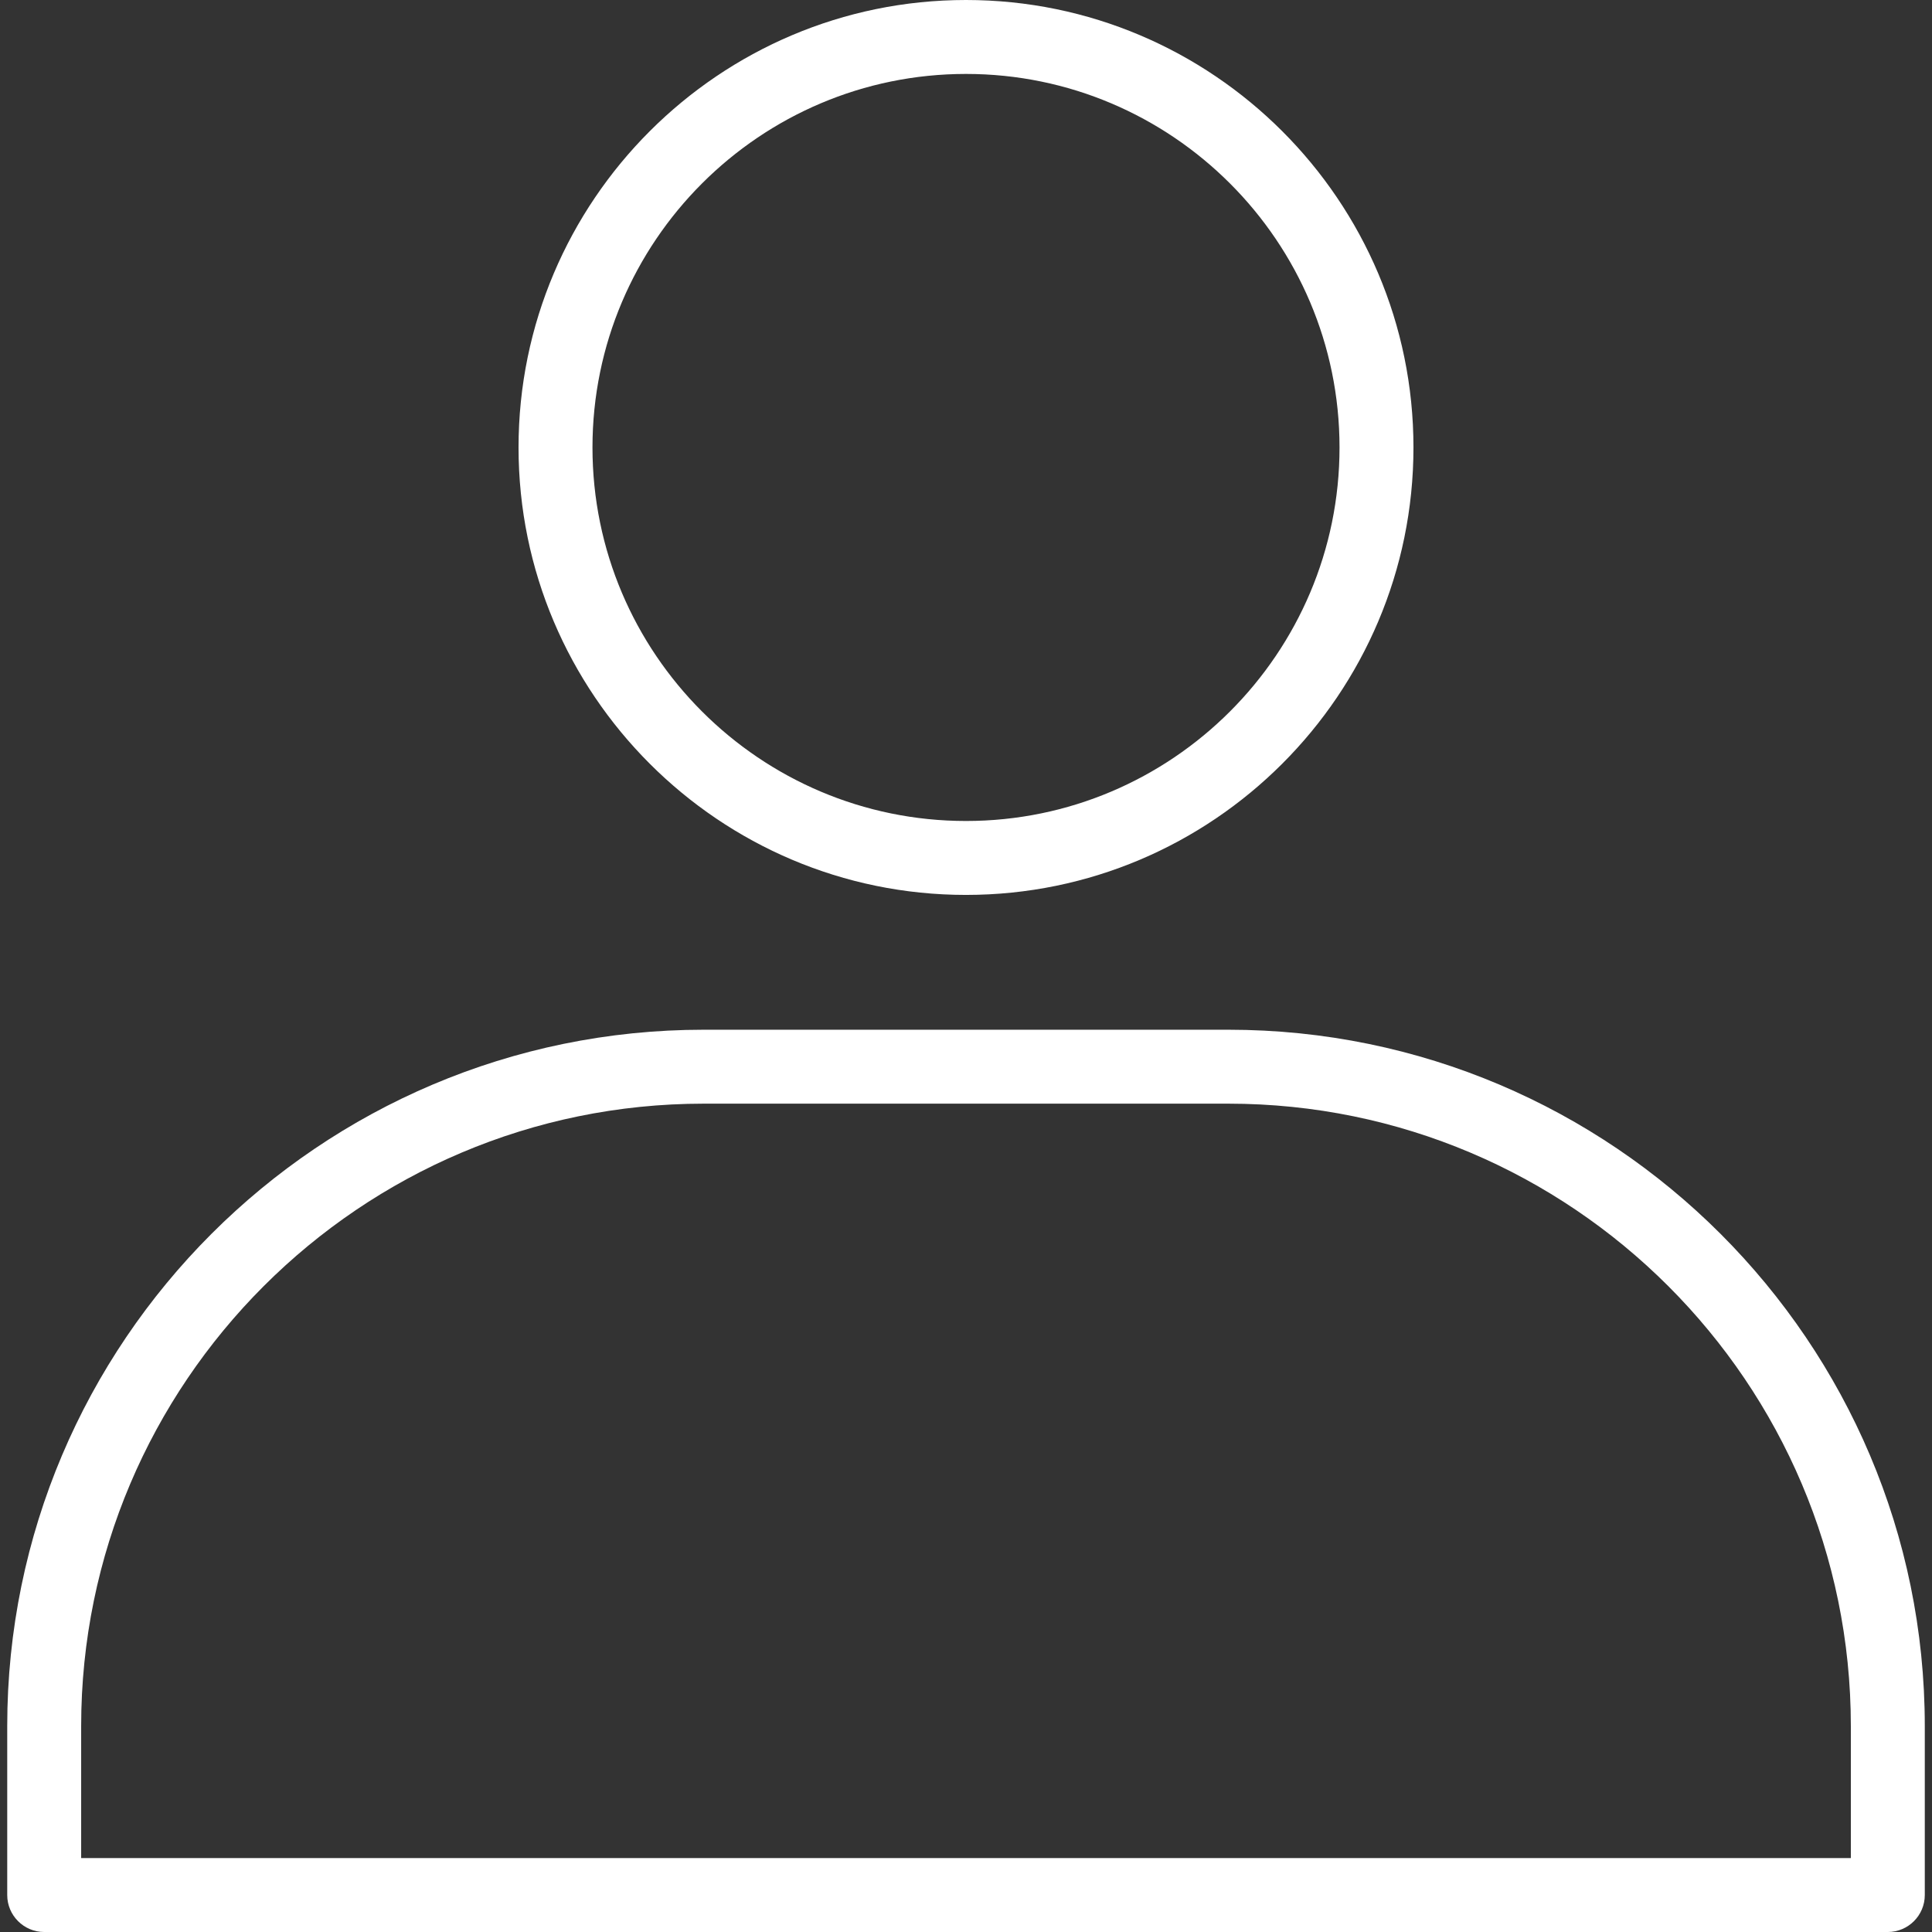 <?xml version="1.0" encoding="UTF-8"?>
<svg id="Layer_1" xmlns="http://www.w3.org/2000/svg" version="1.1" viewBox="0 0 250 250">
  <rect x="0" y="0" width="250" height="250" fill="#333333" stroke="none"/>
  <!-- Generator: Adobe Illustrator 29.5.0, SVG Export Plug-In . SVG Version: 2.1.0 Build 137)  -->
  <defs>
    <style>
      .st0 {
        fill: #fff;
      }
    </style>
  </defs>
  <path class="st0" d="M125,115.802c31.927,0,57.901-25.974,57.901-57.901C182.901,25.974,156.927 0,125,0s-57.901,25.974-57.901,57.901c0,31.927,25.974,57.901,57.901,57.901ZM125,106.235c-26.652,0-48.334-21.683-48.334-48.334,0-26.651,21.682-48.334,48.334-48.334s48.334,21.683,48.334,48.334c0,26.651-21.682,48.334-48.334,48.334Z"/>
  <path class="st0" d="M158.957,133.246h-67.915C41.357,133.246.935,173.668.935,223.354v21.863c0,2.638,2.146,4.784,4.784,4.784h238.564c2.637,0,4.784-2.146,4.784-4.784v-21.863c0-49.686-40.422-90.108-90.108-90.108l0.0 0ZM10.502,240.433v-17.079c0-44.41,36.13-80.54,80.541-80.54h67.915c44.411,0,80.541,36.13,80.541,80.54v17.079H10.502v0Z"/>
</svg>